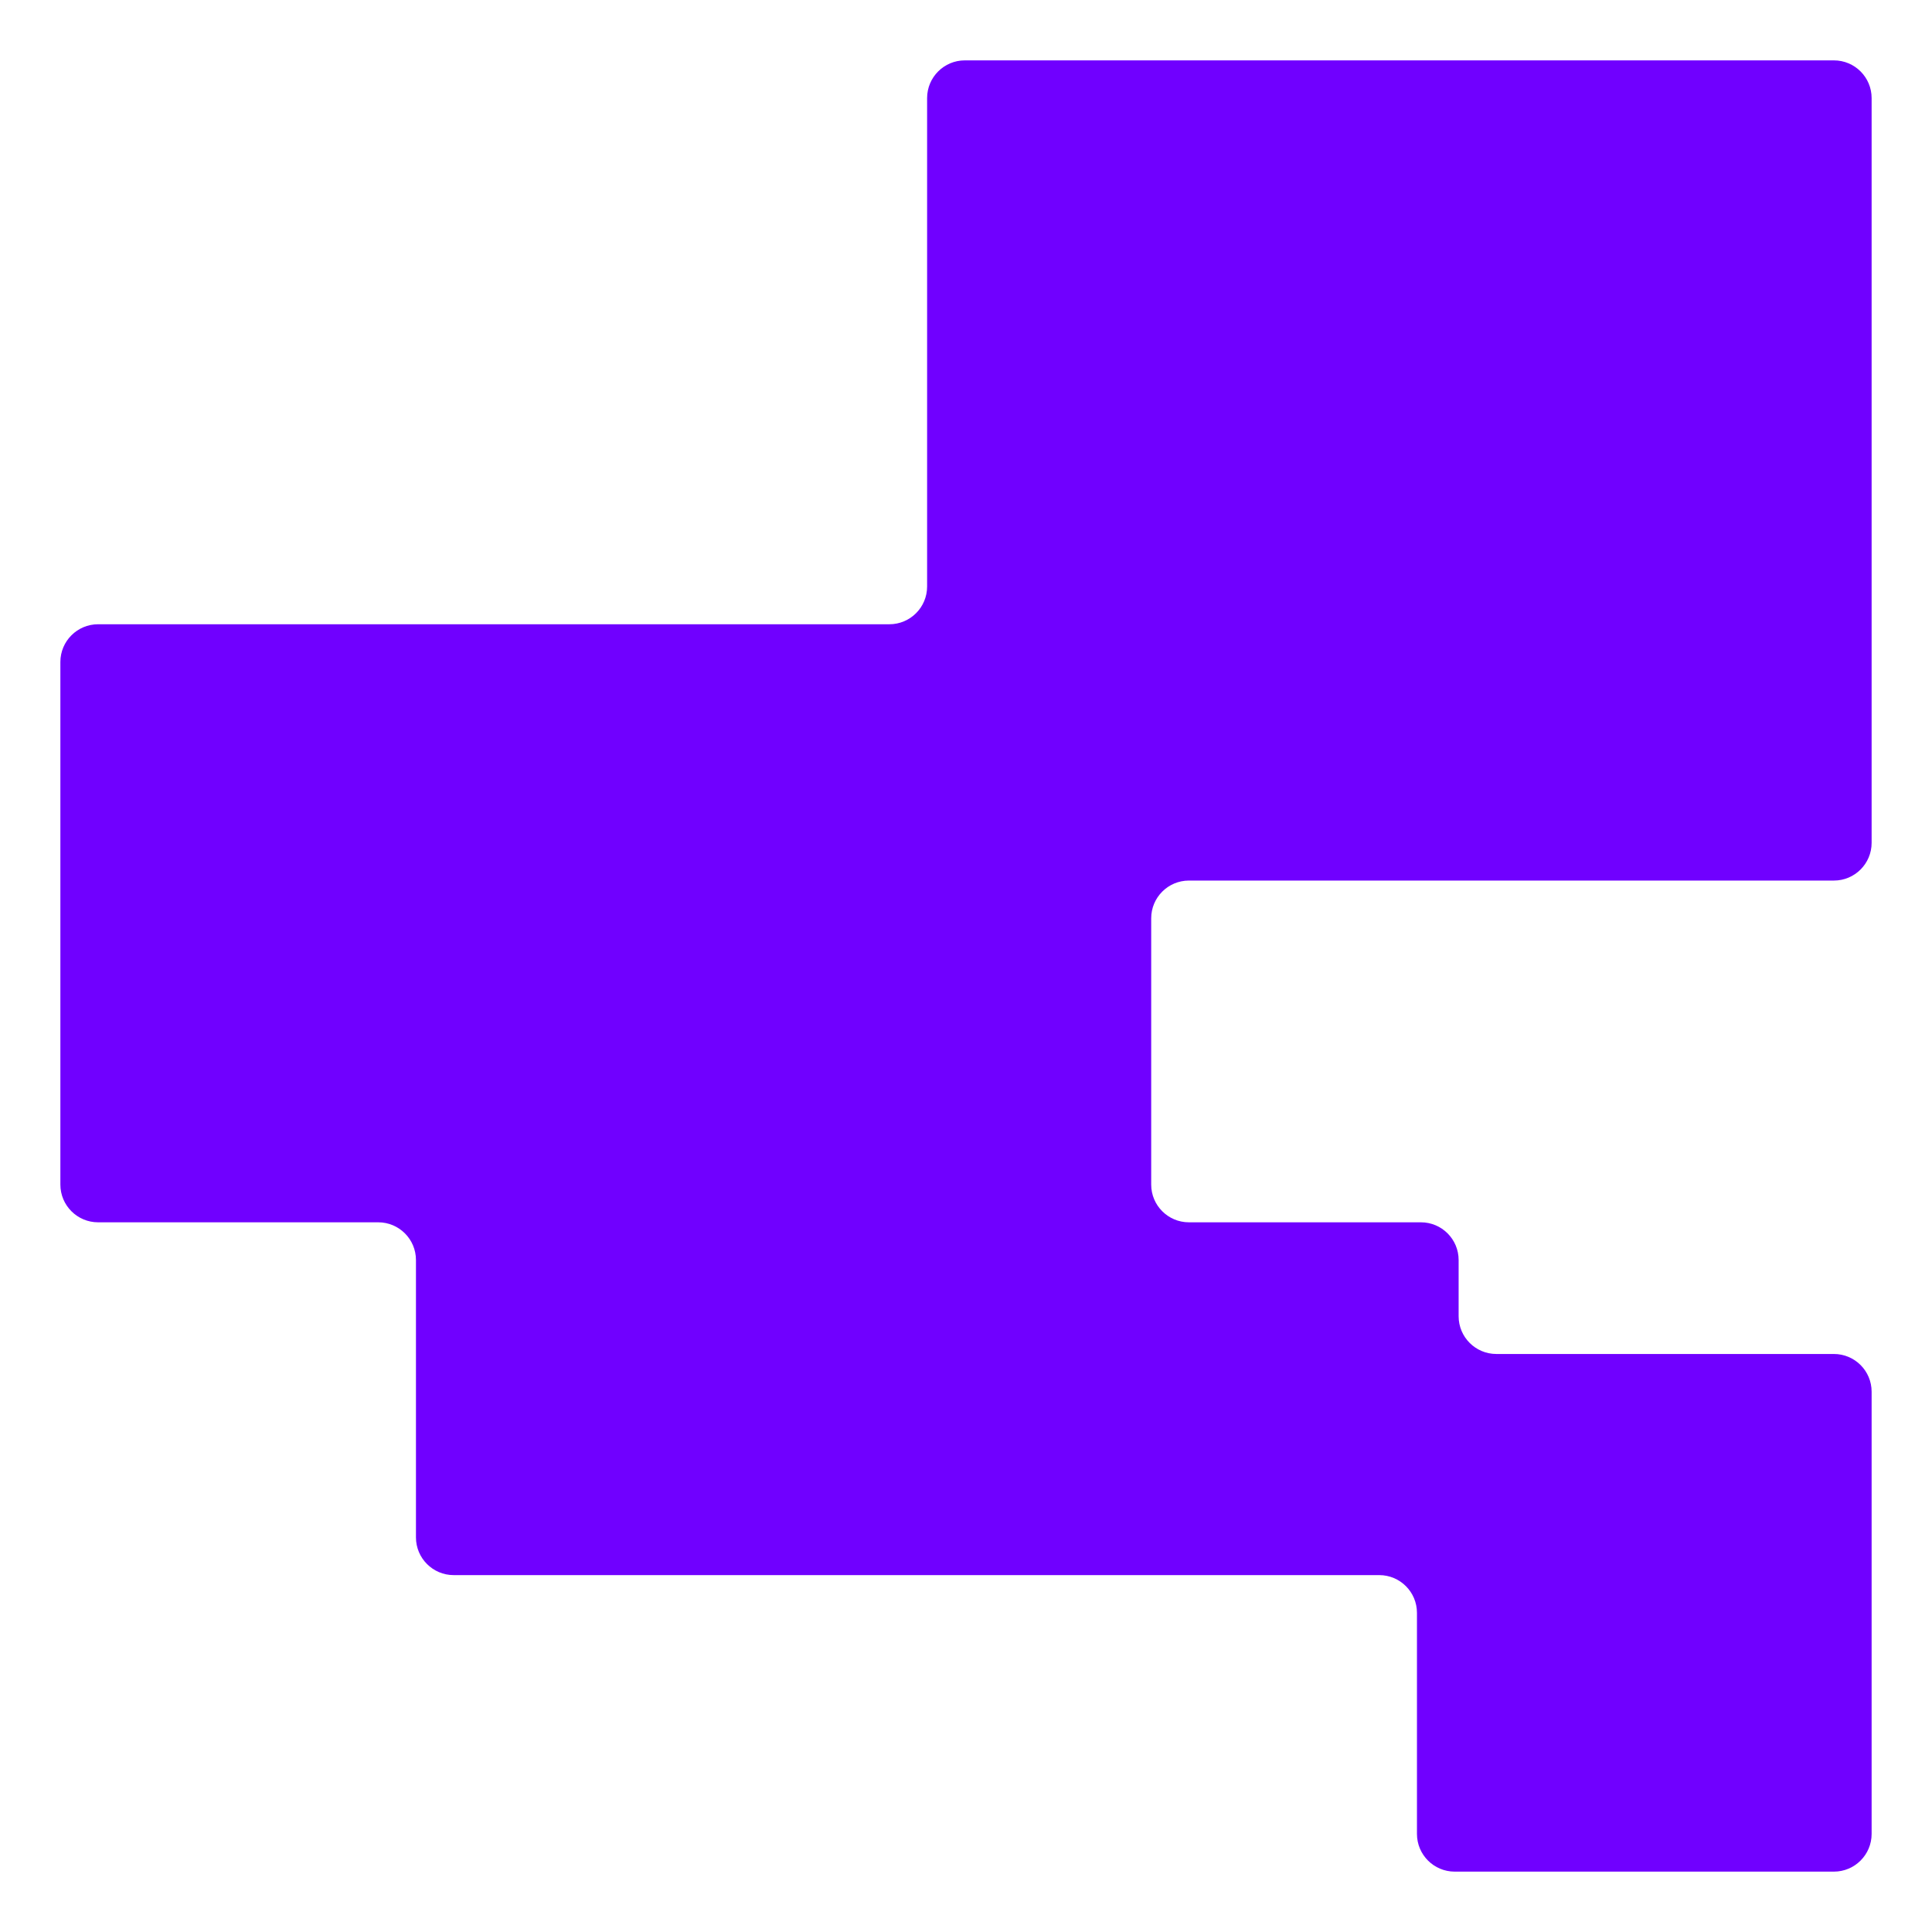<svg width="1024" height="1024" viewBox="0 0 1024 1024" fill="none" xmlns="http://www.w3.org/2000/svg">
<path fill-rule="evenodd" clip-rule="evenodd" d="M491.386 52C491.386 40.954 500.341 32 511.387 32H972C983.046 32 992 40.954 992 52V446.717C992 457.763 983.046 466.717 972 466.717H630.16C619.114 466.717 610.16 475.671 610.16 486.717V627.849C610.16 638.895 619.114 647.849 630.16 647.849H753.104C764.15 647.849 773.104 656.803 773.104 667.849V697.638C773.104 708.684 782.059 717.638 793.104 717.638H972C983.046 717.638 992 726.593 992 737.638V972C992 983.046 983.046 992 972 992H771.018C759.973 992 751.018 983.046 751.018 972V854.841C751.018 843.796 742.064 834.841 731.018 834.841H240.466C229.421 834.841 220.466 825.887 220.466 814.841V667.849C220.466 656.803 211.512 647.849 200.466 647.849H52C40.954 647.849 32 638.895 32 627.849V466.184V414.508V350.868C32 339.822 40.954 330.868 52 330.868H471.386C482.432 330.868 491.386 321.914 491.386 310.868V52Z" fill="#7000FF"/>
</svg>
